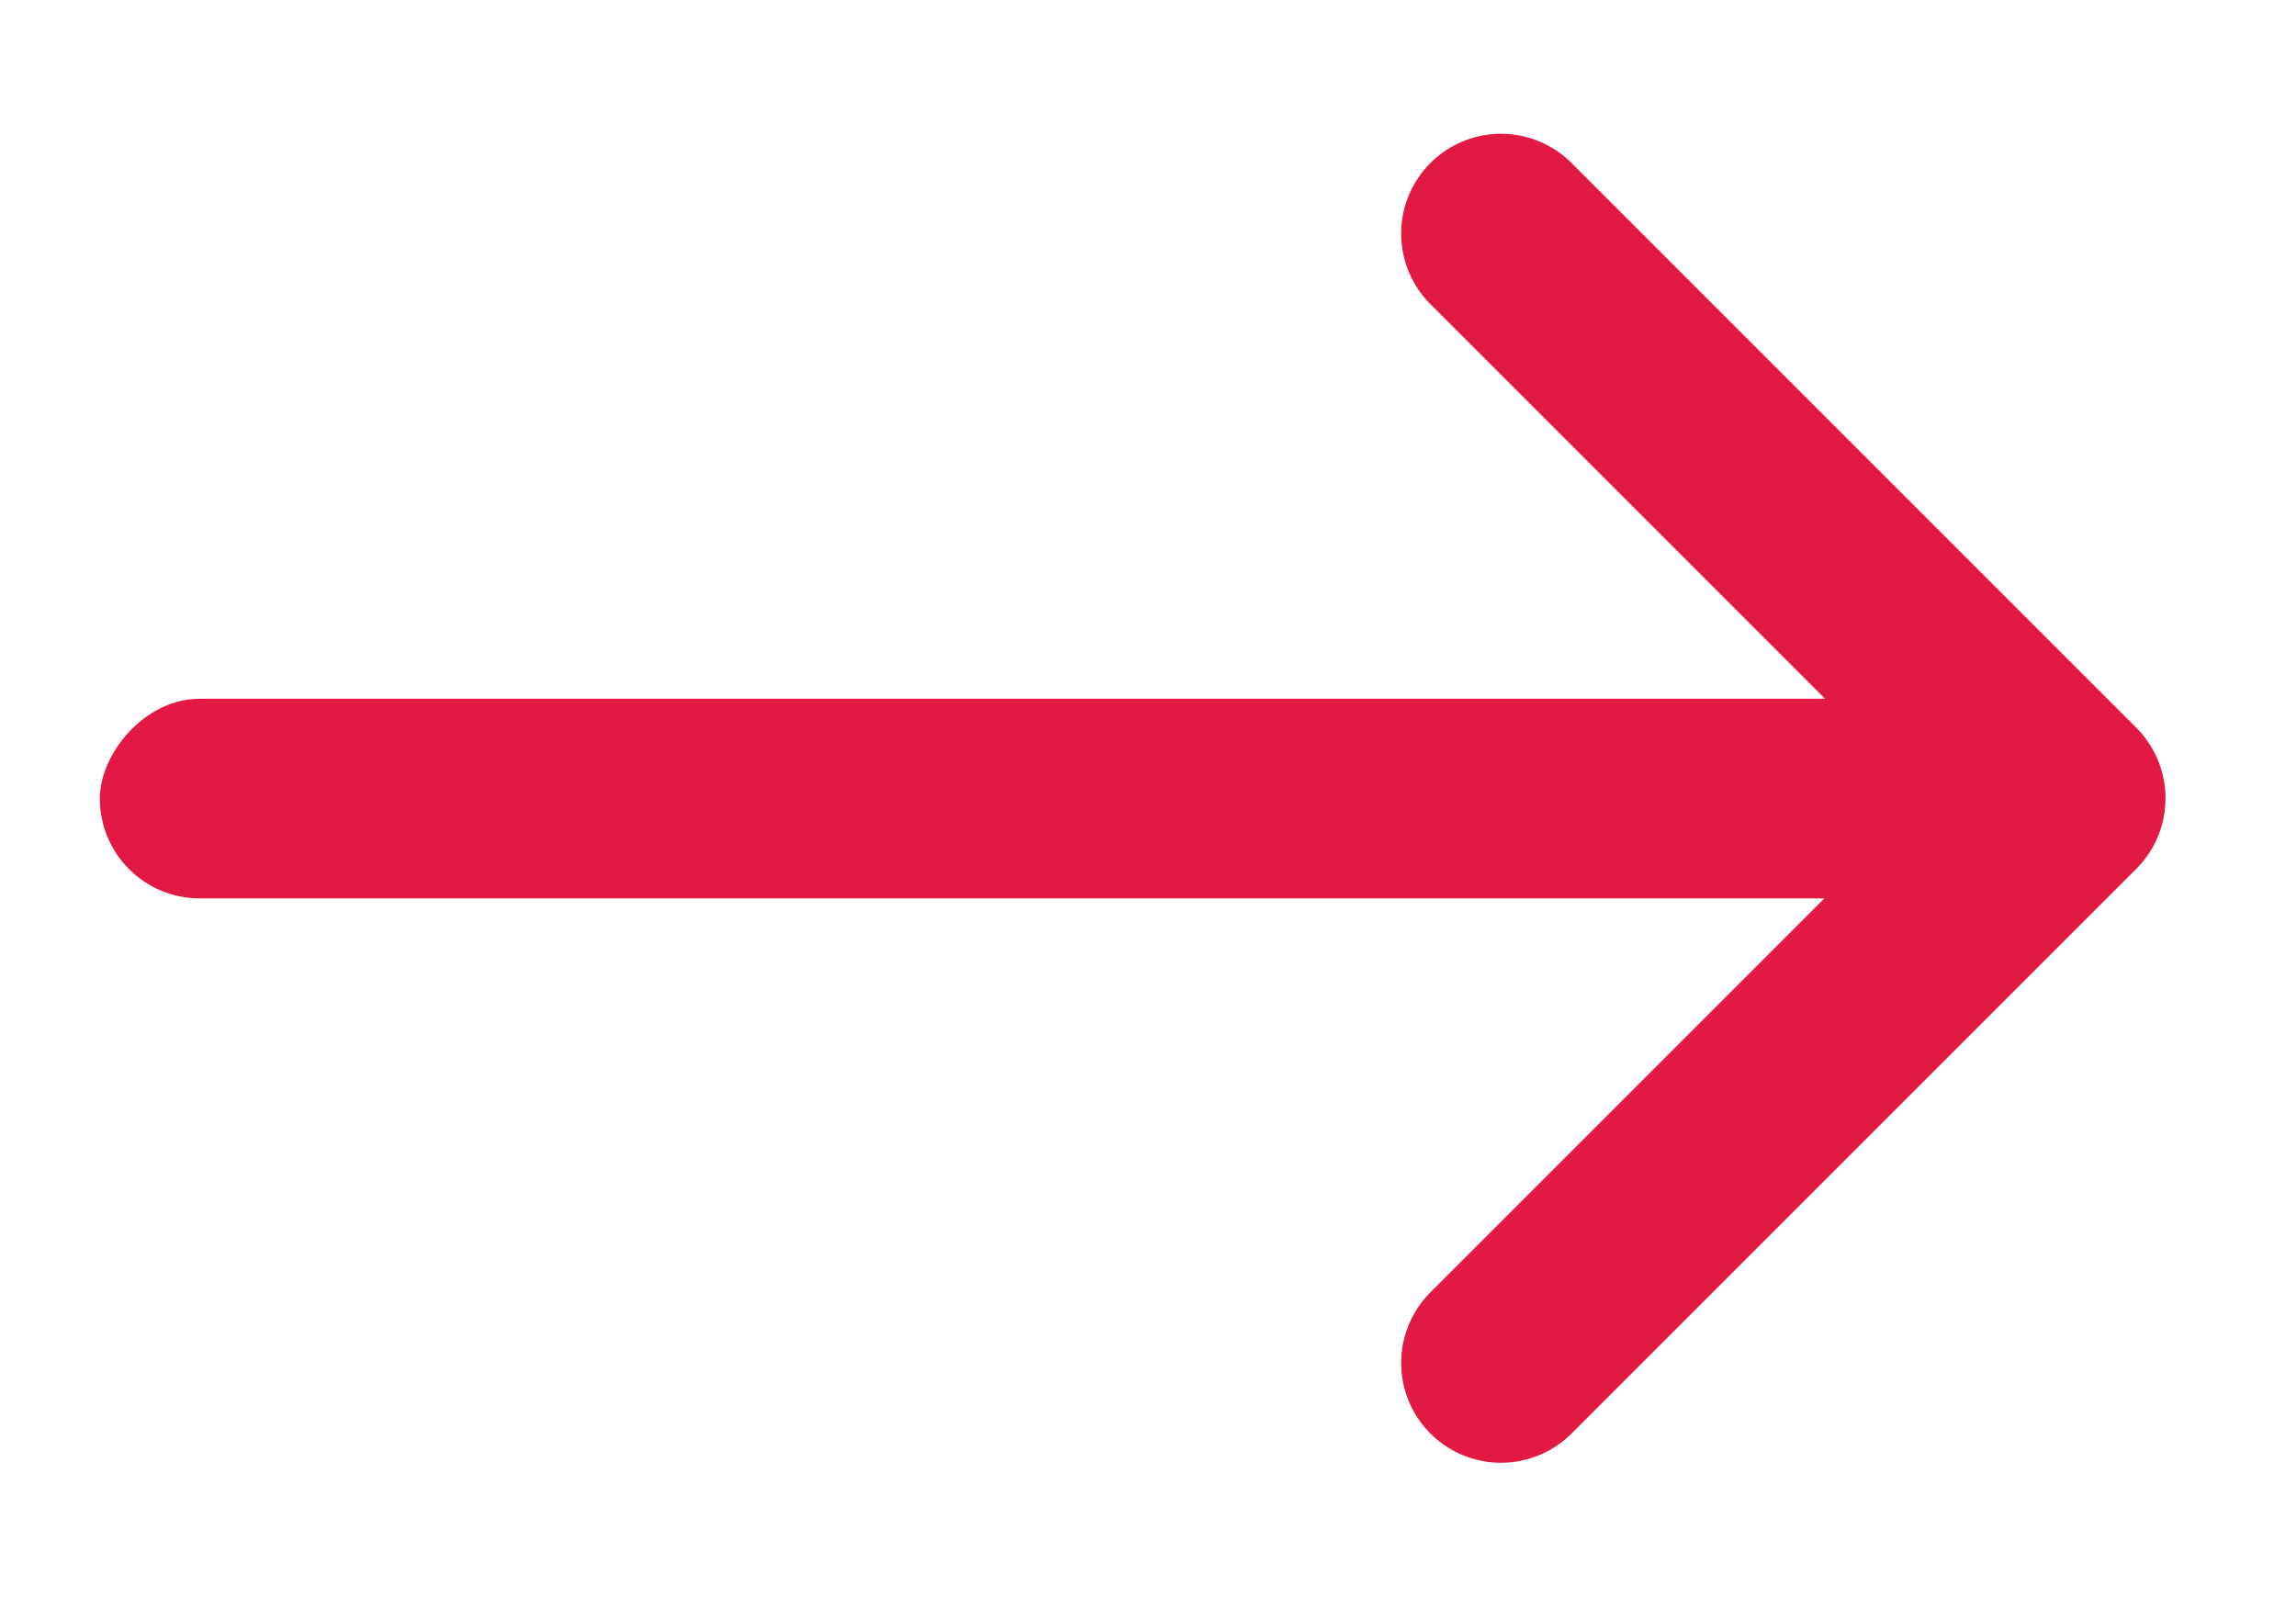 <?xml version="1.0" encoding="UTF-8"?>
<svg width="23px" height="16px" viewBox="0 0 23 16" version="1.1" xmlns="http://www.w3.org/2000/svg" xmlns:xlink="http://www.w3.org/1999/xlink">
    <title>编组 2备份</title>
    <g id="0827-发型库" stroke="none" stroke-width="1" fill="none" fill-rule="evenodd">
        <g id="发型详情备份-11" transform="translate(-210, -702)">
            <g id="编组-8" transform="translate(128, 695)">
                <g id="编组-7" transform="translate(15, 0)">
                    <g id="编组-2备份" transform="translate(78.5, 15) scale(-1, 1) translate(-78.5, -15) translate(67, 7)">
                        <rect id="矩形" x="0" y="0" width="23" height="16"></rect>
                        <rect id="矩形" fill="#E21A43" x="3" y="7" width="19" height="2" rx="1"></rect>
                        <polyline id="路径" stroke="#E21A43" stroke-width="2" stroke-linecap="round" stroke-linejoin="round" transform="translate(7.964, 7.997) rotate(-315) translate(-7.964, -7.997) " points="11.964 11.997 3.964 11.997 3.964 3.997"></polyline>
                    </g>
                </g>
            </g>
        </g>
    </g>
</svg>